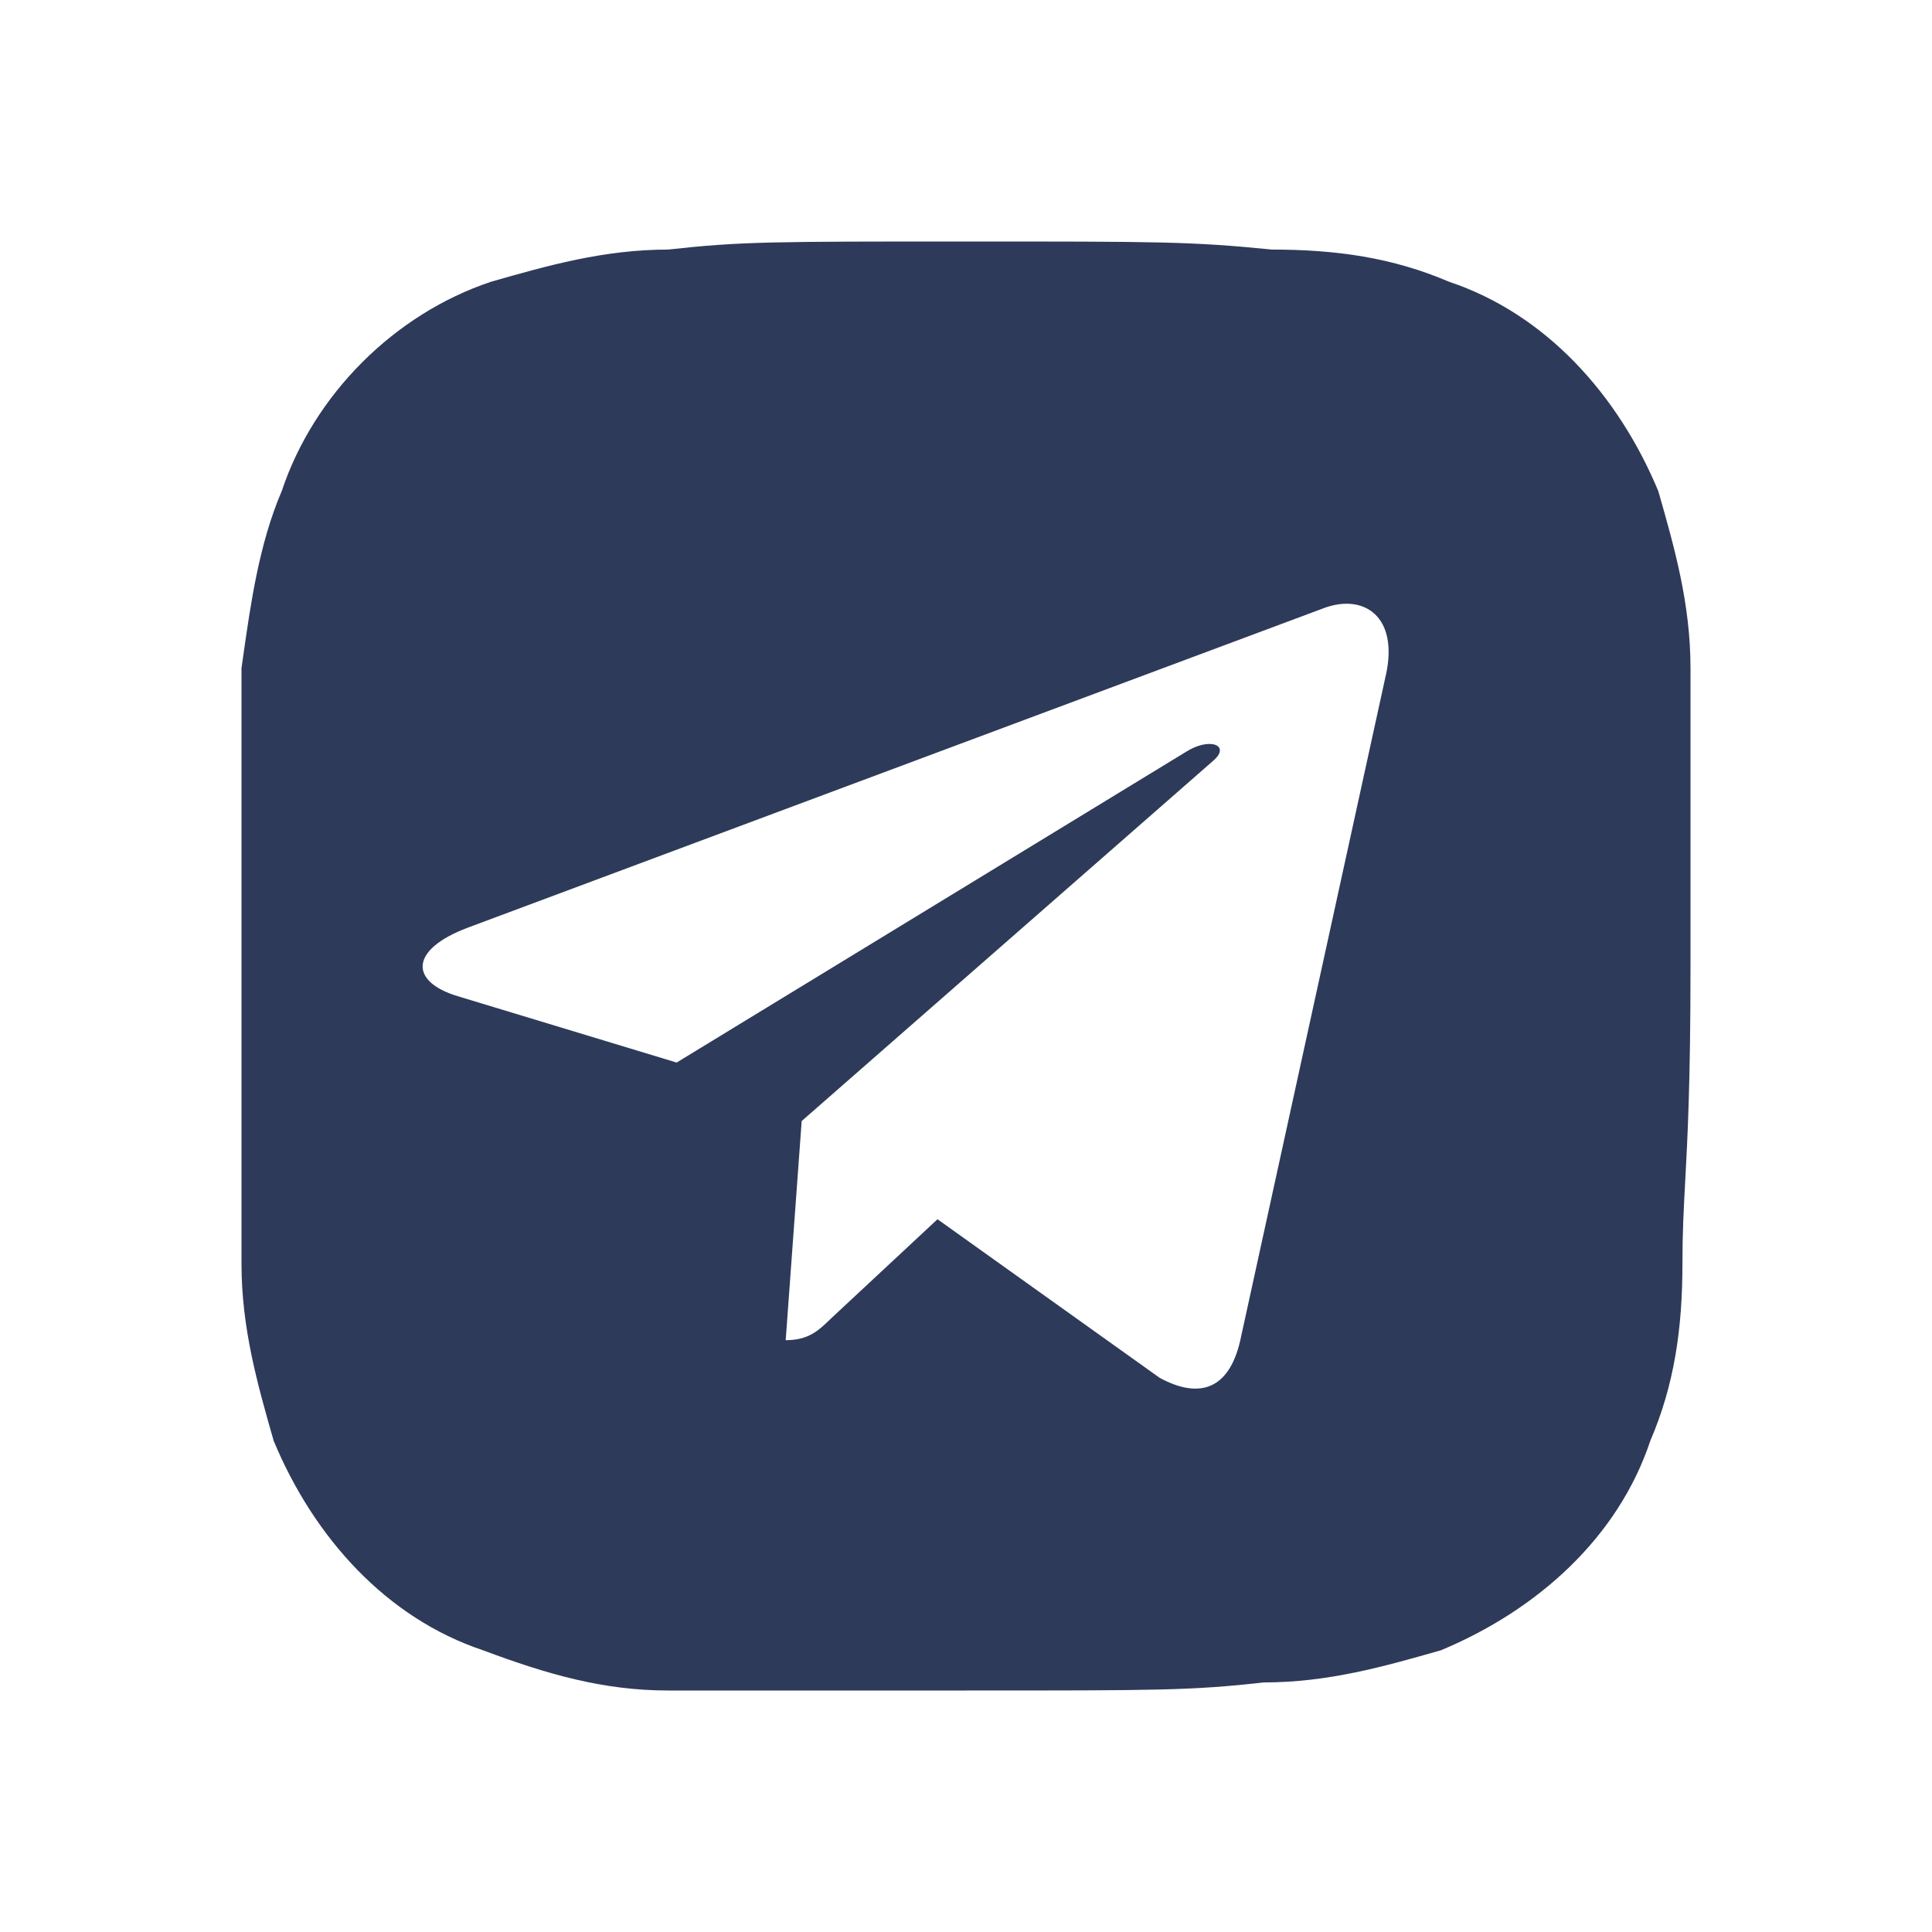 <svg width="40" height="40" viewBox="0 0 40 40" fill="none" xmlns="http://www.w3.org/2000/svg">
<path fill-rule="evenodd" clip-rule="evenodd" d="M35 13.833C35 12.5 34.667 11.333 34.333 10.167C33.5 8.167 32 6.5 30 5.833C28.833 5.333 27.667 5.167 26.333 5.167C24.667 5 24 5 20 5C16 5 15.333 5 13.833 5.167C12.5 5.167 11.333 5.5 10.167 5.833C8.167 6.5 6.5 8.167 5.833 10.167C5.364 11.261 5.189 12.502 5.031 13.614L5 13.833V26.167C5 27.5 5.333 28.667 5.667 29.833C6.5 31.833 8 33.5 10 34.167C11.333 34.667 12.5 35 13.833 35H20C24 35 24.667 35 26.167 34.833C27.5 34.833 28.667 34.5 29.833 34.167C31.833 33.333 33.5 31.833 34.167 29.833C34.667 28.667 34.833 27.5 34.833 26.167C34.833 25.513 34.859 25.039 34.89 24.462L34.89 24.462C34.938 23.569 35 22.431 35 20V13.833ZM16.267 27.747L16.598 23.21L25.12 15.749C25.491 15.429 25.041 15.251 24.545 15.572L14.009 21.999L9.473 20.624C8.486 20.326 8.468 19.667 9.678 19.209L27.421 12.586C28.242 12.288 28.961 12.764 28.693 13.979L28.692 13.98L25.674 27.77C25.446 28.743 24.852 28.984 24.009 28.526L19.41 25.243L17.191 27.311C16.945 27.549 16.74 27.747 16.267 27.747Z" fill="#2E3A59"/>
</svg>
